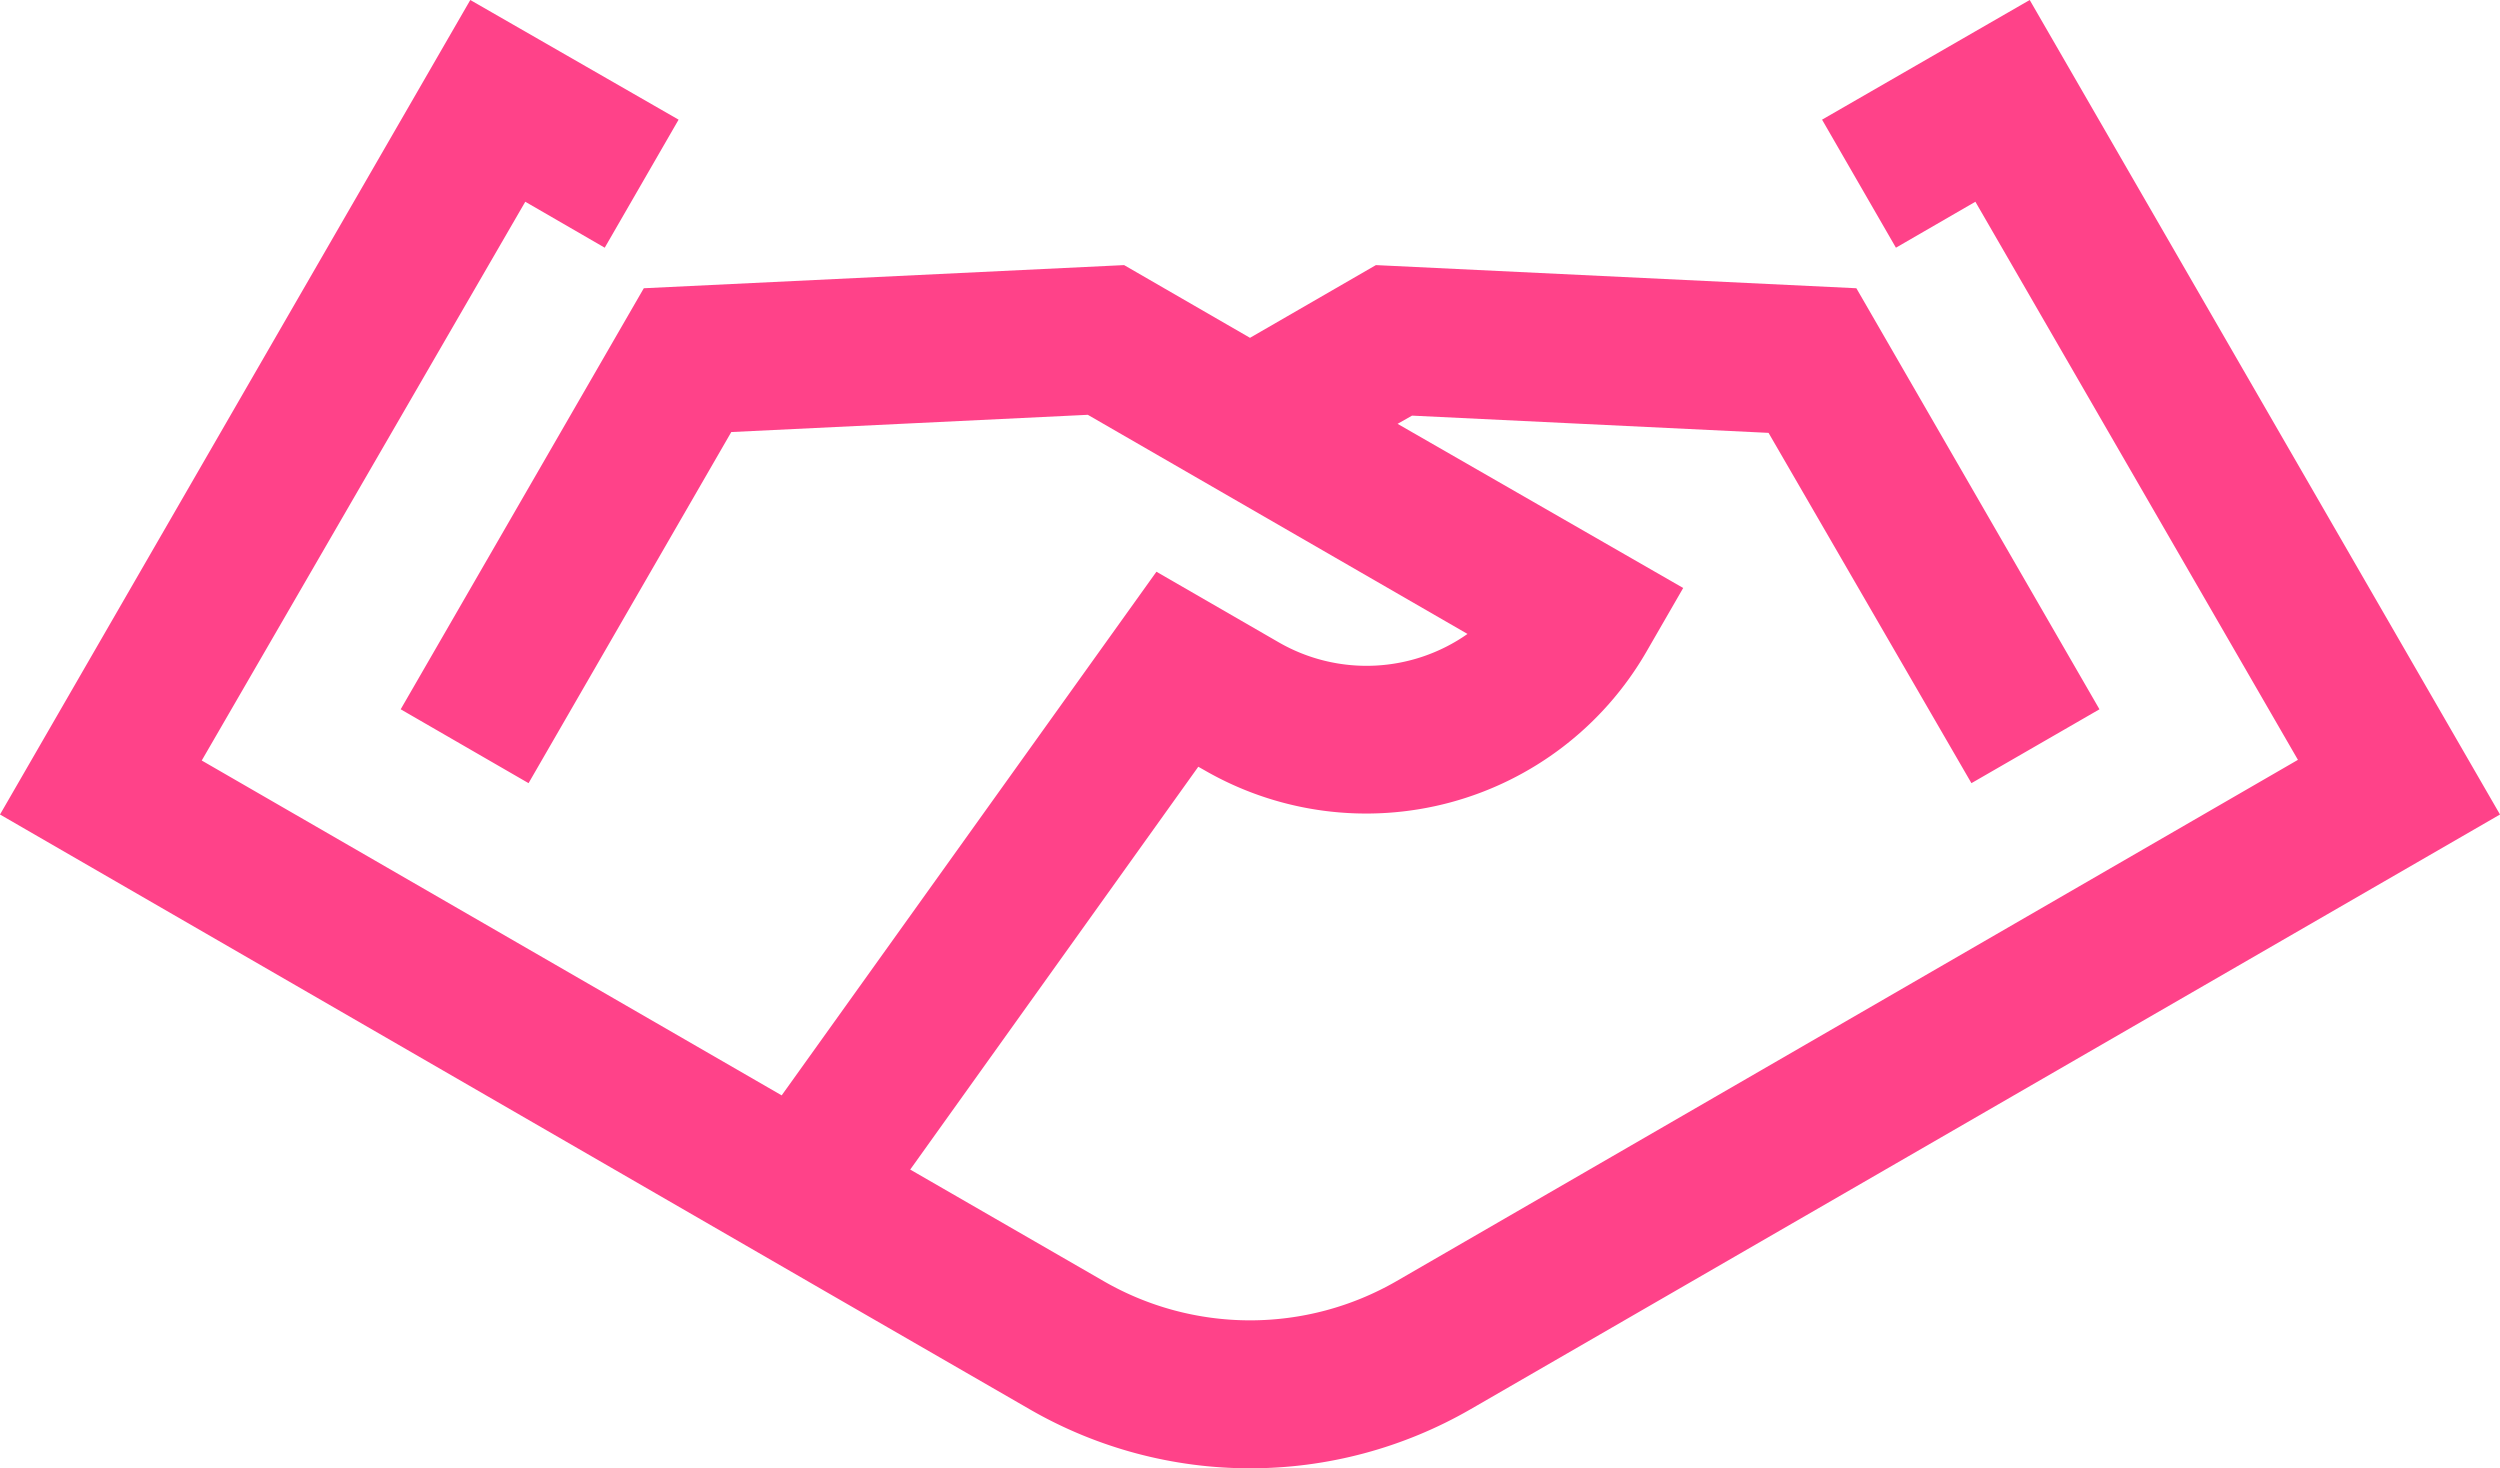 <?xml version="1.0" encoding="UTF-8"?> <svg xmlns="http://www.w3.org/2000/svg" viewBox="0 0 152.3 89.43"><defs><style>.cls-1{fill:#ff4289;}</style></defs><g id="Layer_2" data-name="Layer 2"><g id="Layer_1-2" data-name="Layer 1"><path class="cls-1" d="M111,7.29l4.5,7.8,4.84-2.8,19.65,34L85.07,78.05a17.85,17.85,0,0,1-17.83,0l-11.79-6.8L73,46.71l.39.22a19.71,19.71,0,0,0,26.9-7.21l2.25-3.9-17.4-10,.88-.5,21.72,1.05L120.1,47.71l7.8-4.5L113.09,17.56,83.82,16.15l-7.67,4.43-7.67-4.43L39.22,17.56,24.41,43.21l7.79,4.5L44.55,26.32l21.72-1.05L89.4,38.62a10.71,10.71,0,0,1-11.5.51l-7.45-4.3L47.62,66.73,12.29,46.33,32,12.29l4.84,2.8,4.5-7.8L28.65,0,0,49.62l50.19,29h0l12.55,7.24a26.86,26.86,0,0,0,26.83,0L152.3,49.62,123.65,0Z"></path></g></g></svg> 